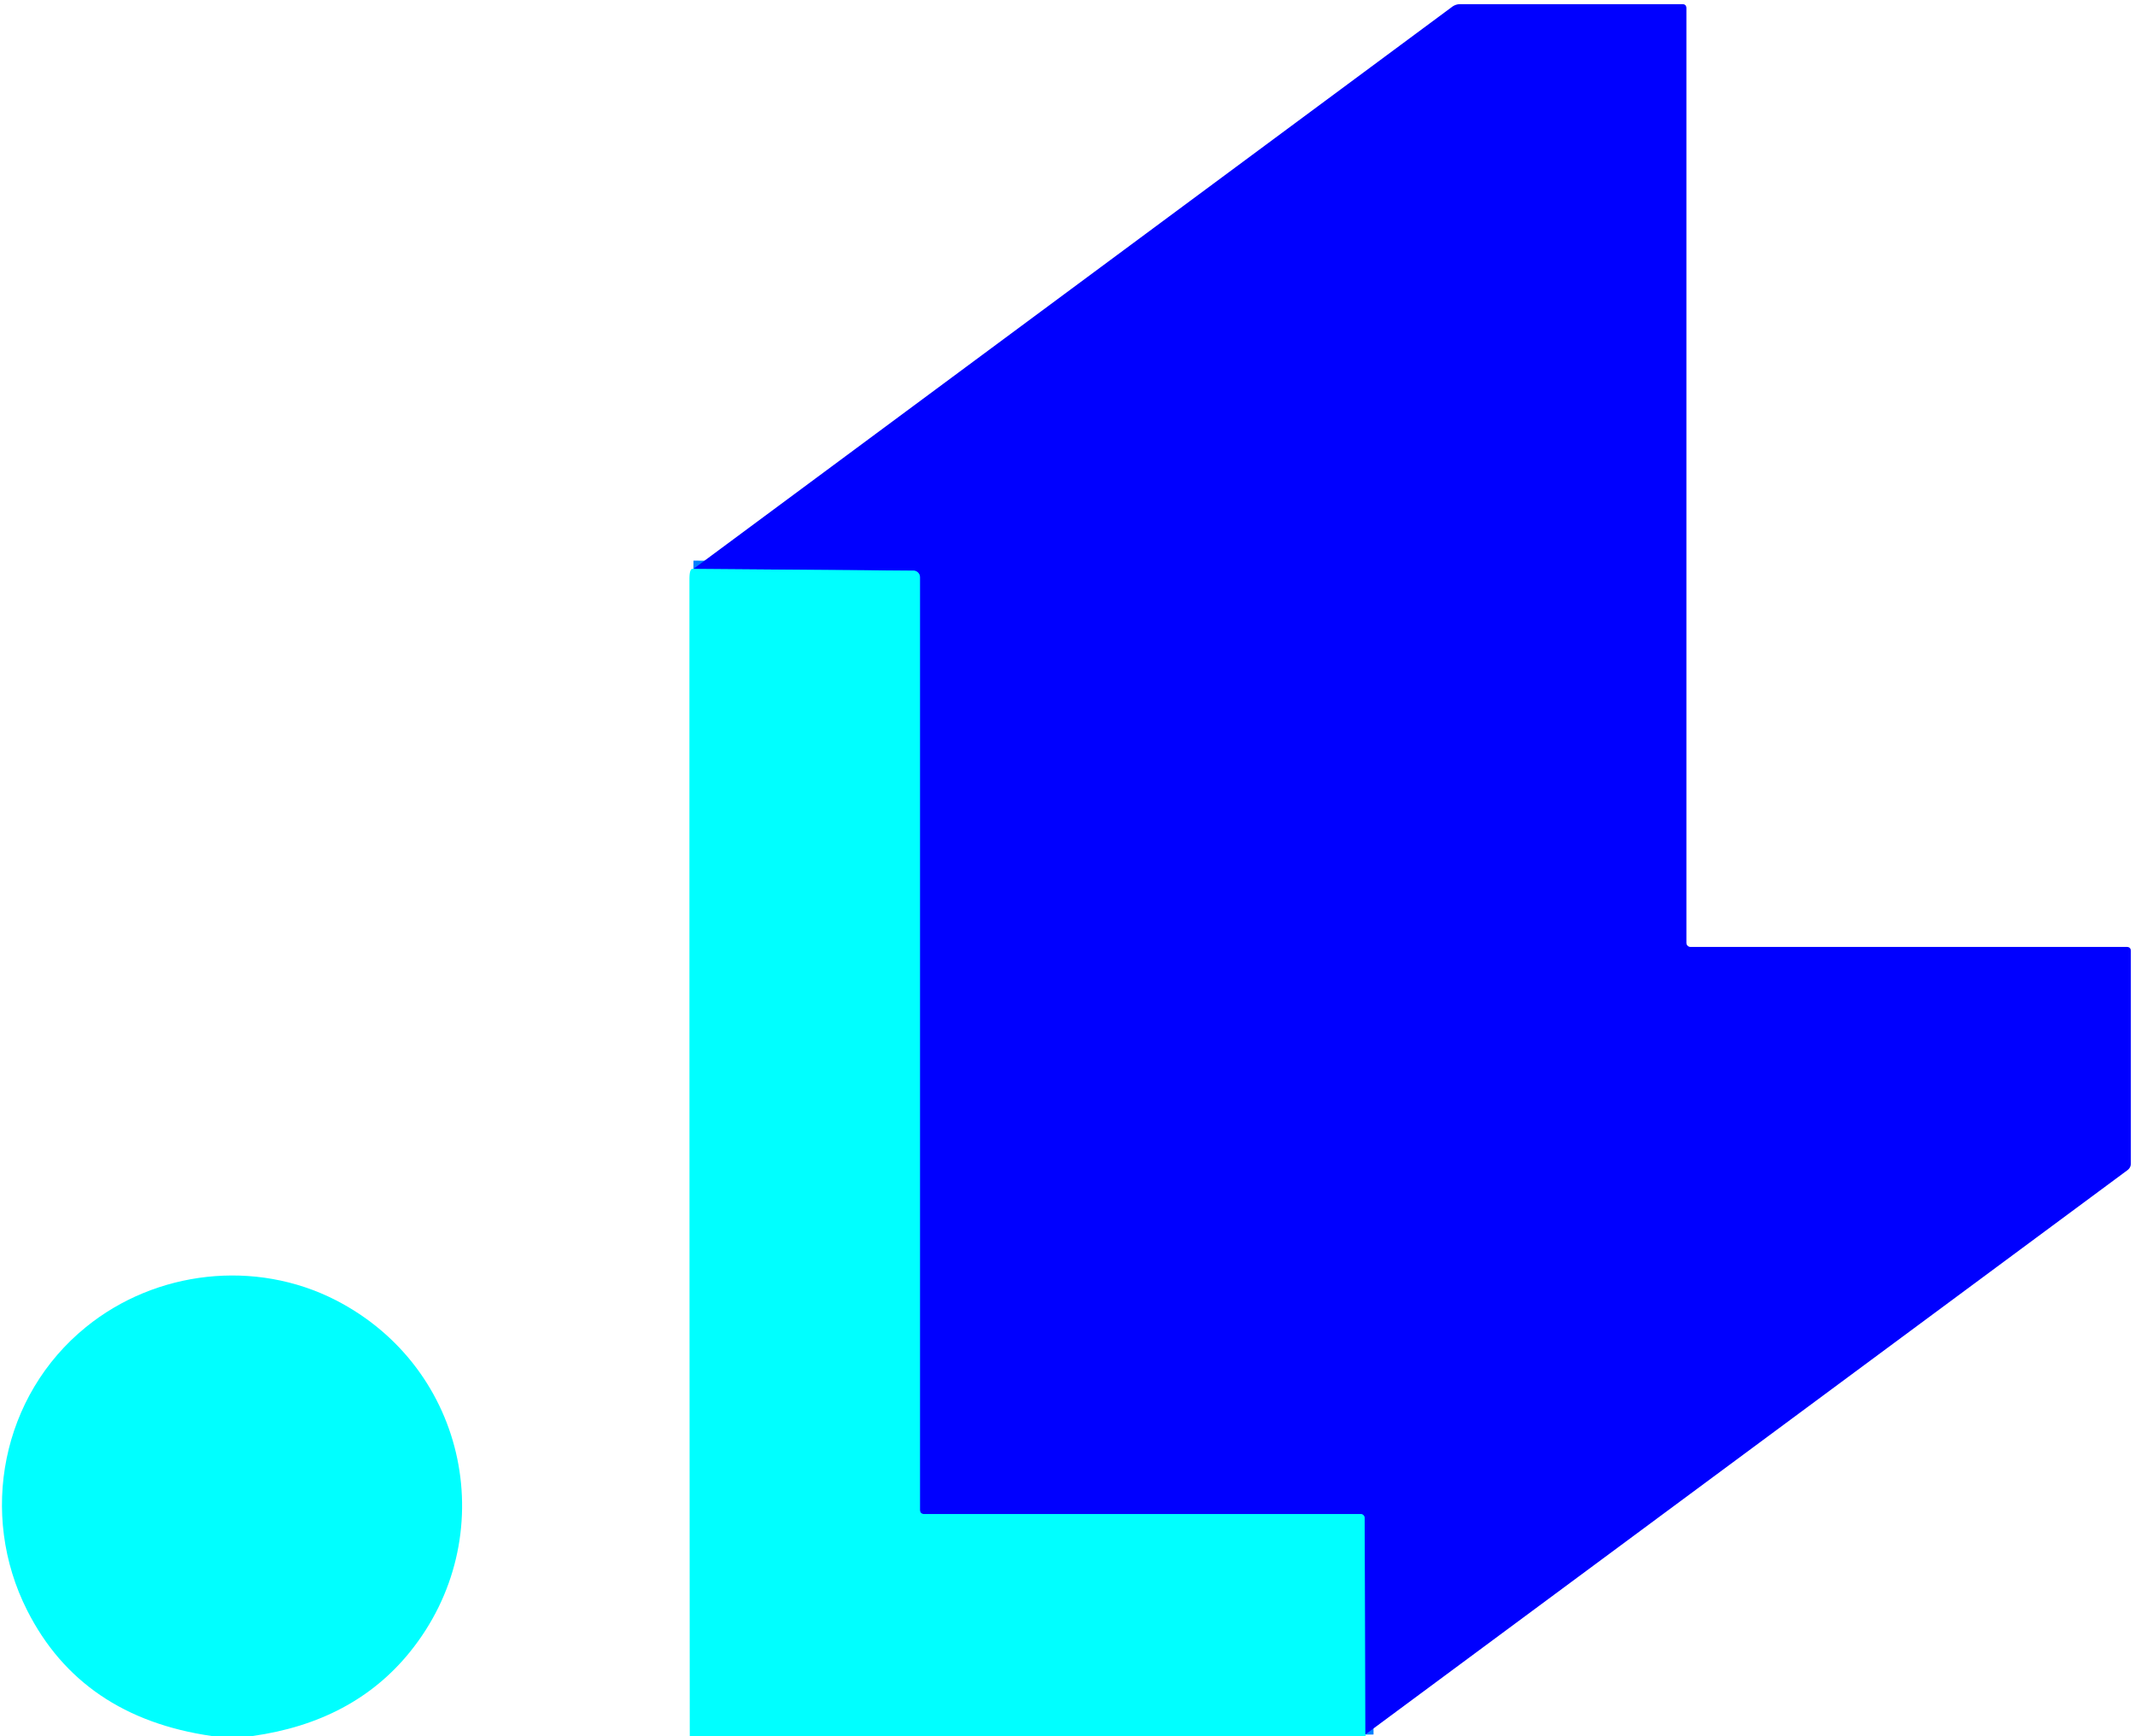 <?xml version="1.0" encoding="UTF-8" standalone="no"?>
<!DOCTYPE svg PUBLIC "-//W3C//DTD SVG 1.1//EN" "http://www.w3.org/Graphics/SVG/1.1/DTD/svg11.dtd">
<svg xmlns="http://www.w3.org/2000/svg" version="1.1" viewBox="0.00 0.00 257.00 209.00">
<path stroke="#0080ff" stroke-width="2.00" fill="none" stroke-linecap="butt" vector-effect="non-scaling-stroke" d="
  M 164.34 208.82
  L 164.27 182.76
  A 0.49 0.49 0.0 0 0 163.78 182.27
  L 111.25 182.27
  Q 110.74 182.27 110.74 181.75
  L 110.74 69.49
  A 0.79 0.79 0.0 0 0 109.95 68.70
  L 83.47 68.49"
/>
<path fill="#0000ff" d="
  M 164.34 208.82
  L 164.27 182.76
  A 0.49 0.49 0.0 0 0 163.78 182.27
  L 111.25 182.27
  Q 110.74 182.27 110.74 181.75
  L 110.74 69.49
  A 0.79 0.79 0.0 0 0 109.95 68.70
  L 83.47 68.49
  L 174.80 0.82
  Q 175.24 0.50 175.78 0.50
  L 202.50 0.50
  Q 203.00 0.50 203.00 1.00
  L 203.00 113.50
  A 0.50 0.50 0.0 0 0 203.50 114.00
  L 256.00 114.00
  Q 256.50 114.00 256.50 114.50
  L 256.50 140.06
  Q 256.50 140.58 256.07 140.89
  L 164.34 208.82
  Z"
/>
<path fill="#00ffff" d="
  M 83.47 68.49
  L 109.95 68.70
  A 0.79 0.79 0.0 0 1 110.74 69.49
  L 110.74 181.75
  Q 110.74 182.27 111.25 182.27
  L 163.78 182.27
  A 0.49 0.49 0.0 0 1 164.27 182.76
  L 164.34 208.82
  Q 164.38 208.91 164.41 209.00
  L 83.03 209.00
  Q 82.98 139.38 82.99 69.75
  Q 82.99 68.32 83.47 68.49
  Z"
/>
<path fill="#00ffff" d="
  M 30.36 209.00
  L 25.52 209.00
  Q 9.77 206.73 3.27 193.87
  C -2.60 182.28 0.20 167.99 10.35 159.76
  C 18.78 152.91 30.76 151.58 40.41 156.52
  C 56.40 164.73 60.49 185.13 49.31 198.92
  Q 42.51 207.30 30.36 209.00
  Z"
/>
</svg>

